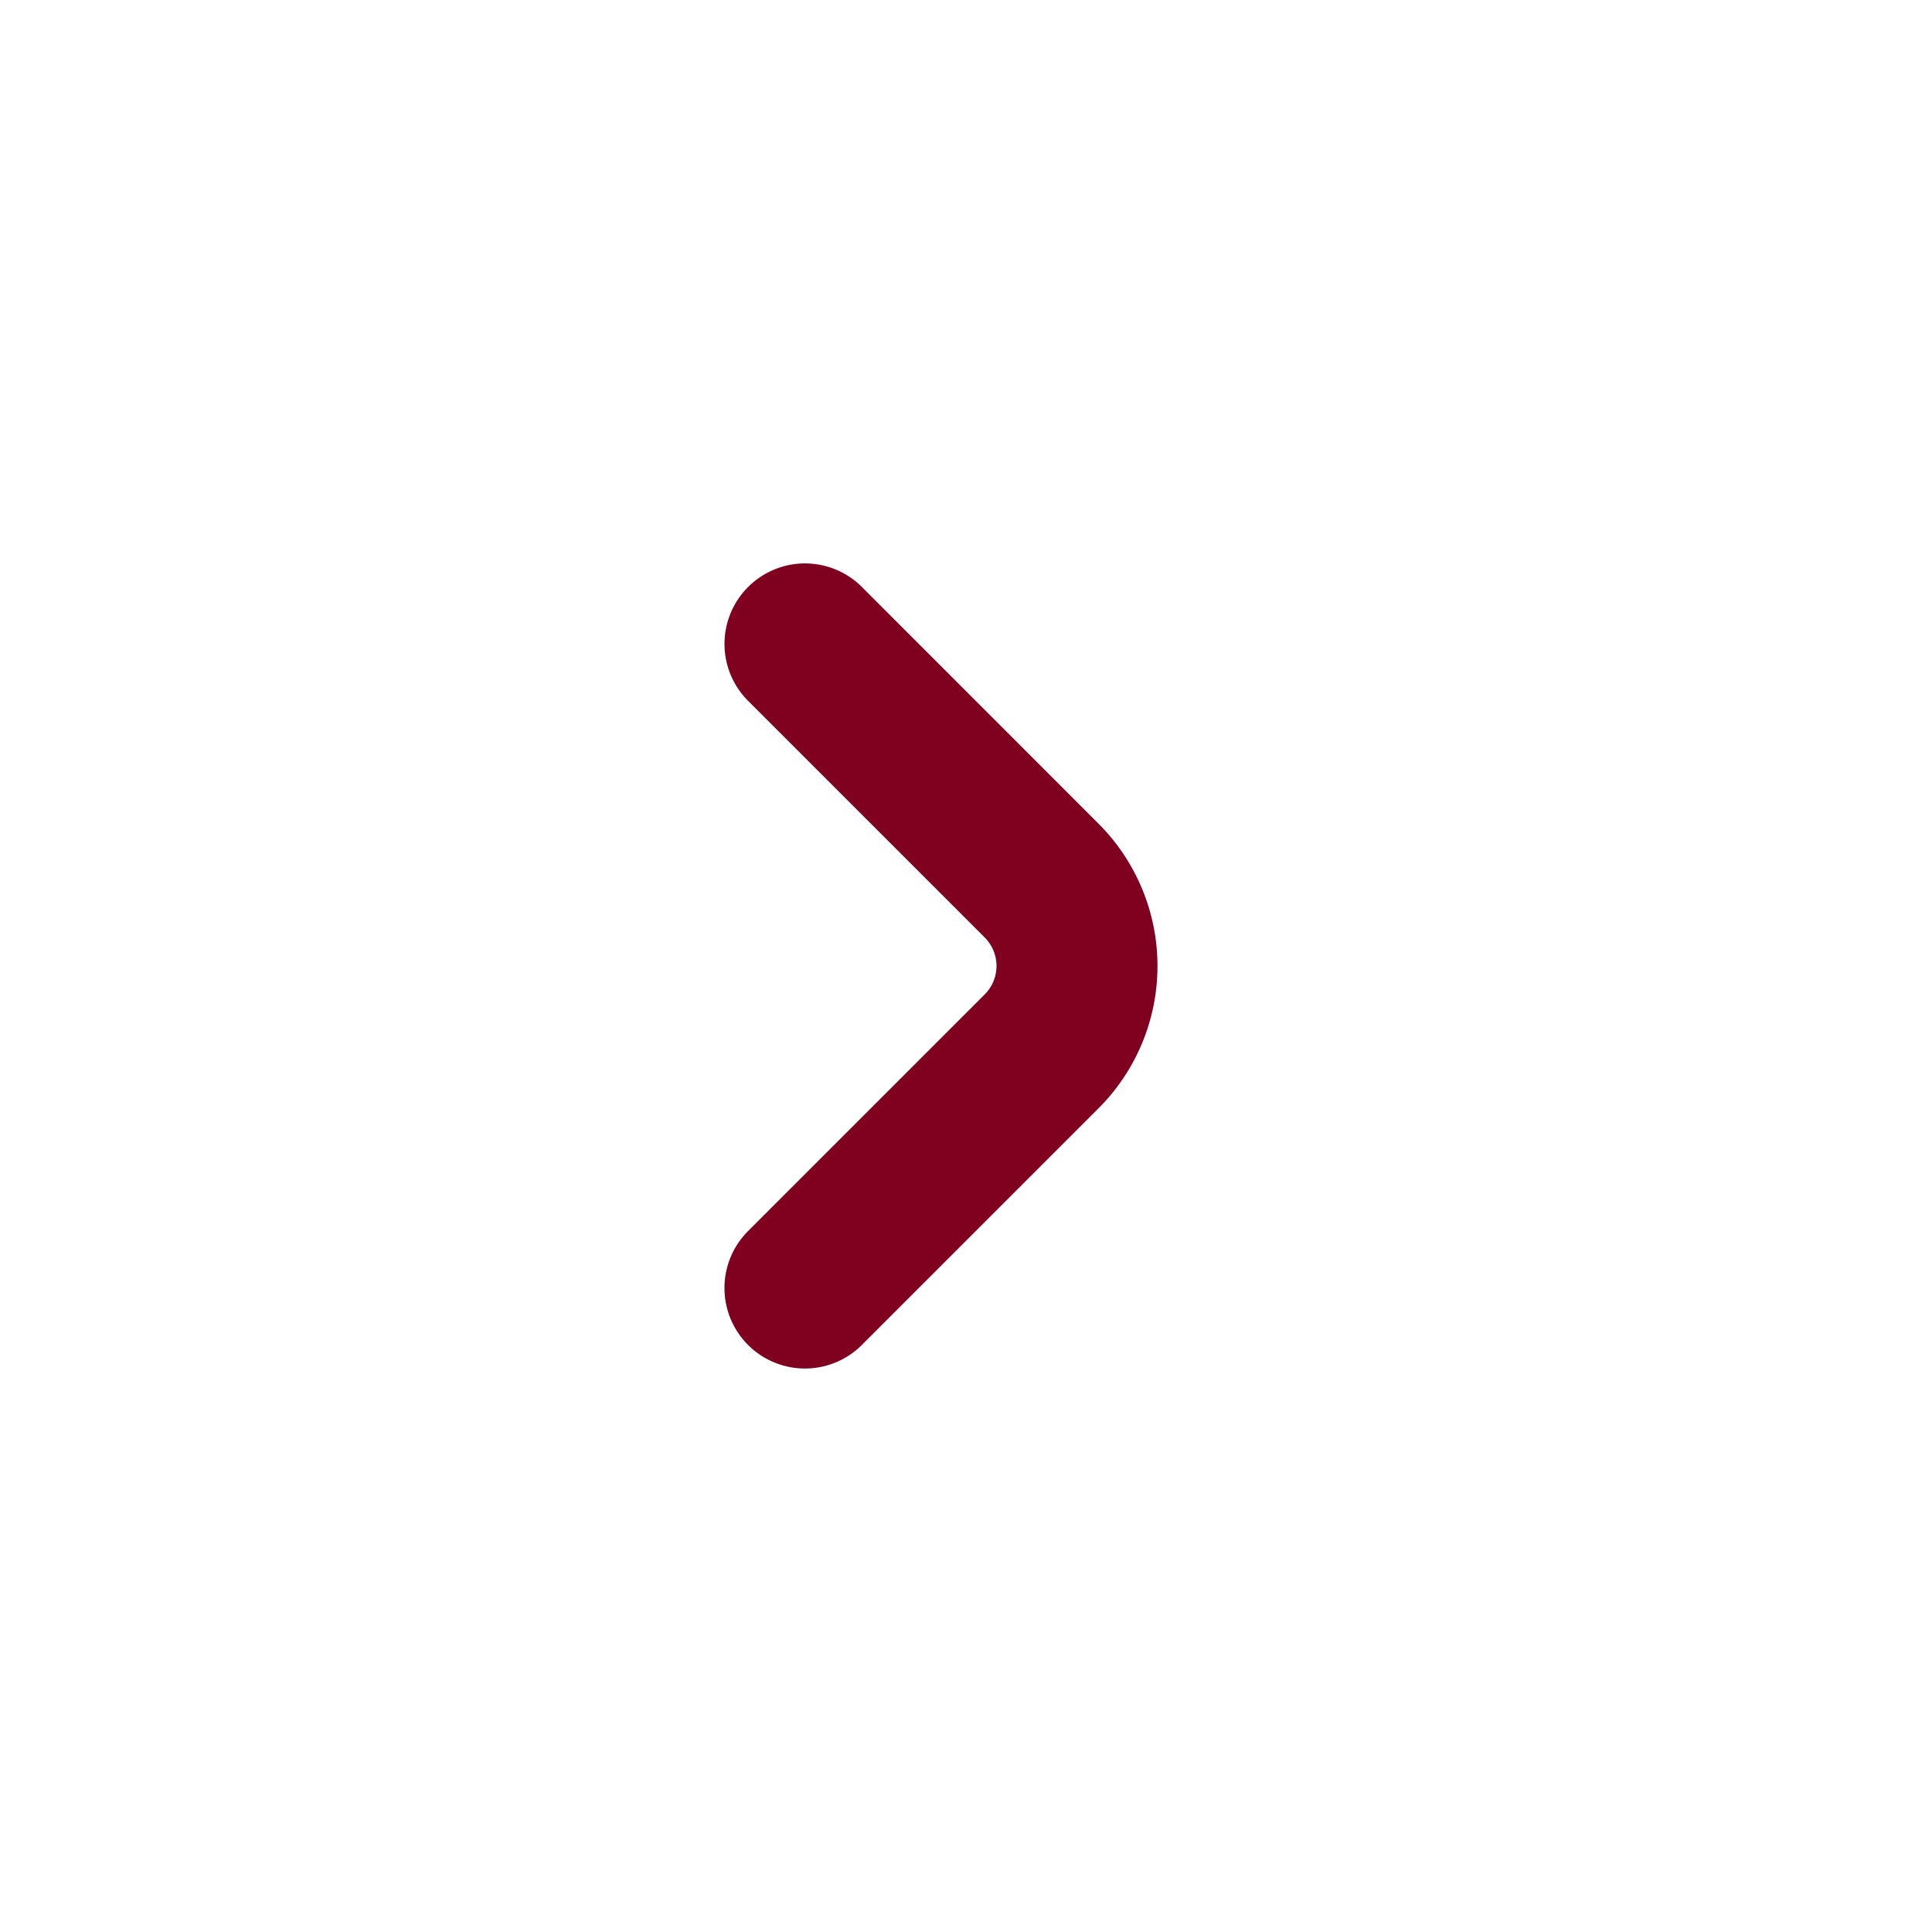 <svg xmlns="http://www.w3.org/2000/svg" width="20" height="20" fill="none"><path fill="#800020" fill-rule="evenodd" d="M7.744 6.077a.833.833 0 0 1 1.179 0l2.449 2.45a2.083 2.083 0 0 1 0 2.946l-2.45 2.45a.833.833 0 0 1-1.178-1.179l2.45-2.45a.417.417 0 0 0 0-.589l-2.45-2.45a.833.833 0 0 1 0-1.178z" clip-rule="evenodd"/></svg>